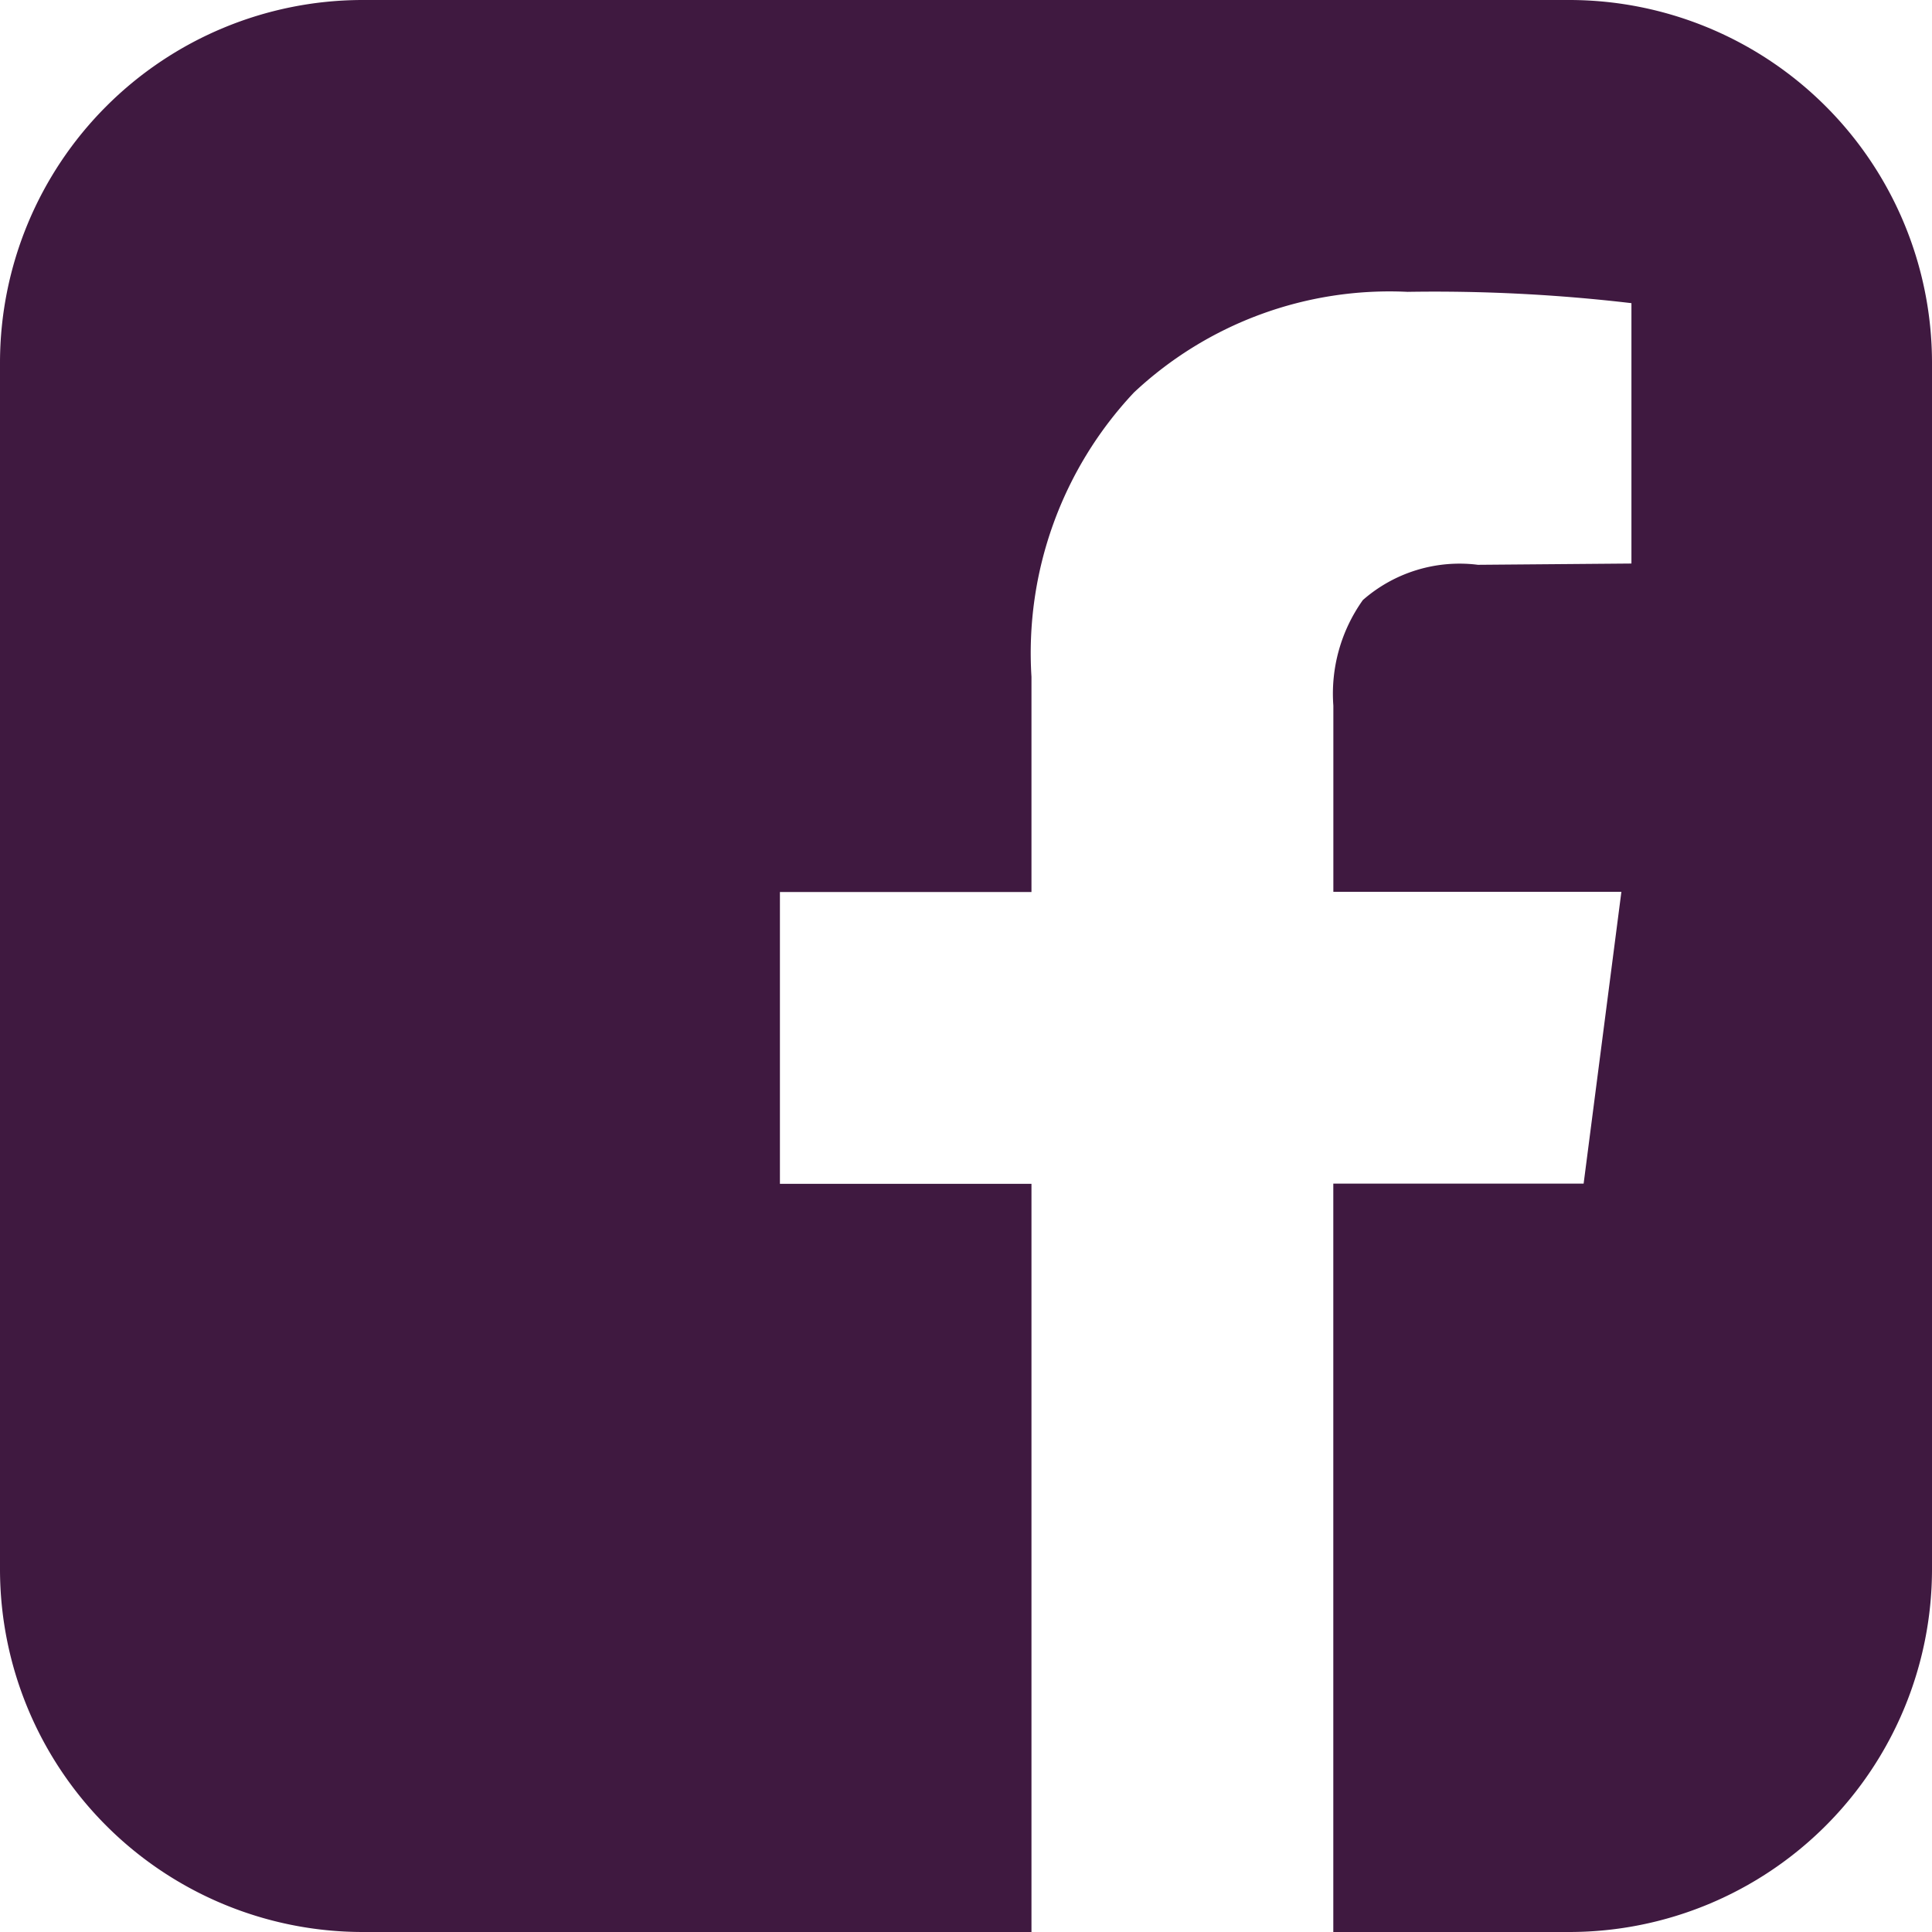 <svg xmlns="http://www.w3.org/2000/svg" width="35" height="35" viewBox="0 0 35 35">
  <path id="facebook_1_" data-name="facebook (1)" d="M156.438,128A6.574,6.574,0,0,1,163,134.563v21.875A6.574,6.574,0,0,1,156.438,163h-4.284V149.442h4.535l.684-5.286h-5.218v-3.372a2.921,2.921,0,0,1,.535-1.914,2.657,2.657,0,0,1,2.085-.638l2.78-.023v-4.717a30.545,30.545,0,0,0-4.056-.205,6.769,6.769,0,0,0-4.956,1.823,6.889,6.889,0,0,0-1.857,5.15v3.9h-4.557v5.286h4.557V163H134.563A6.574,6.574,0,0,1,128,156.438V134.563A6.574,6.574,0,0,1,134.563,128Z" transform="translate(-128 -128)" fill="#3f1940"/>
</svg>
